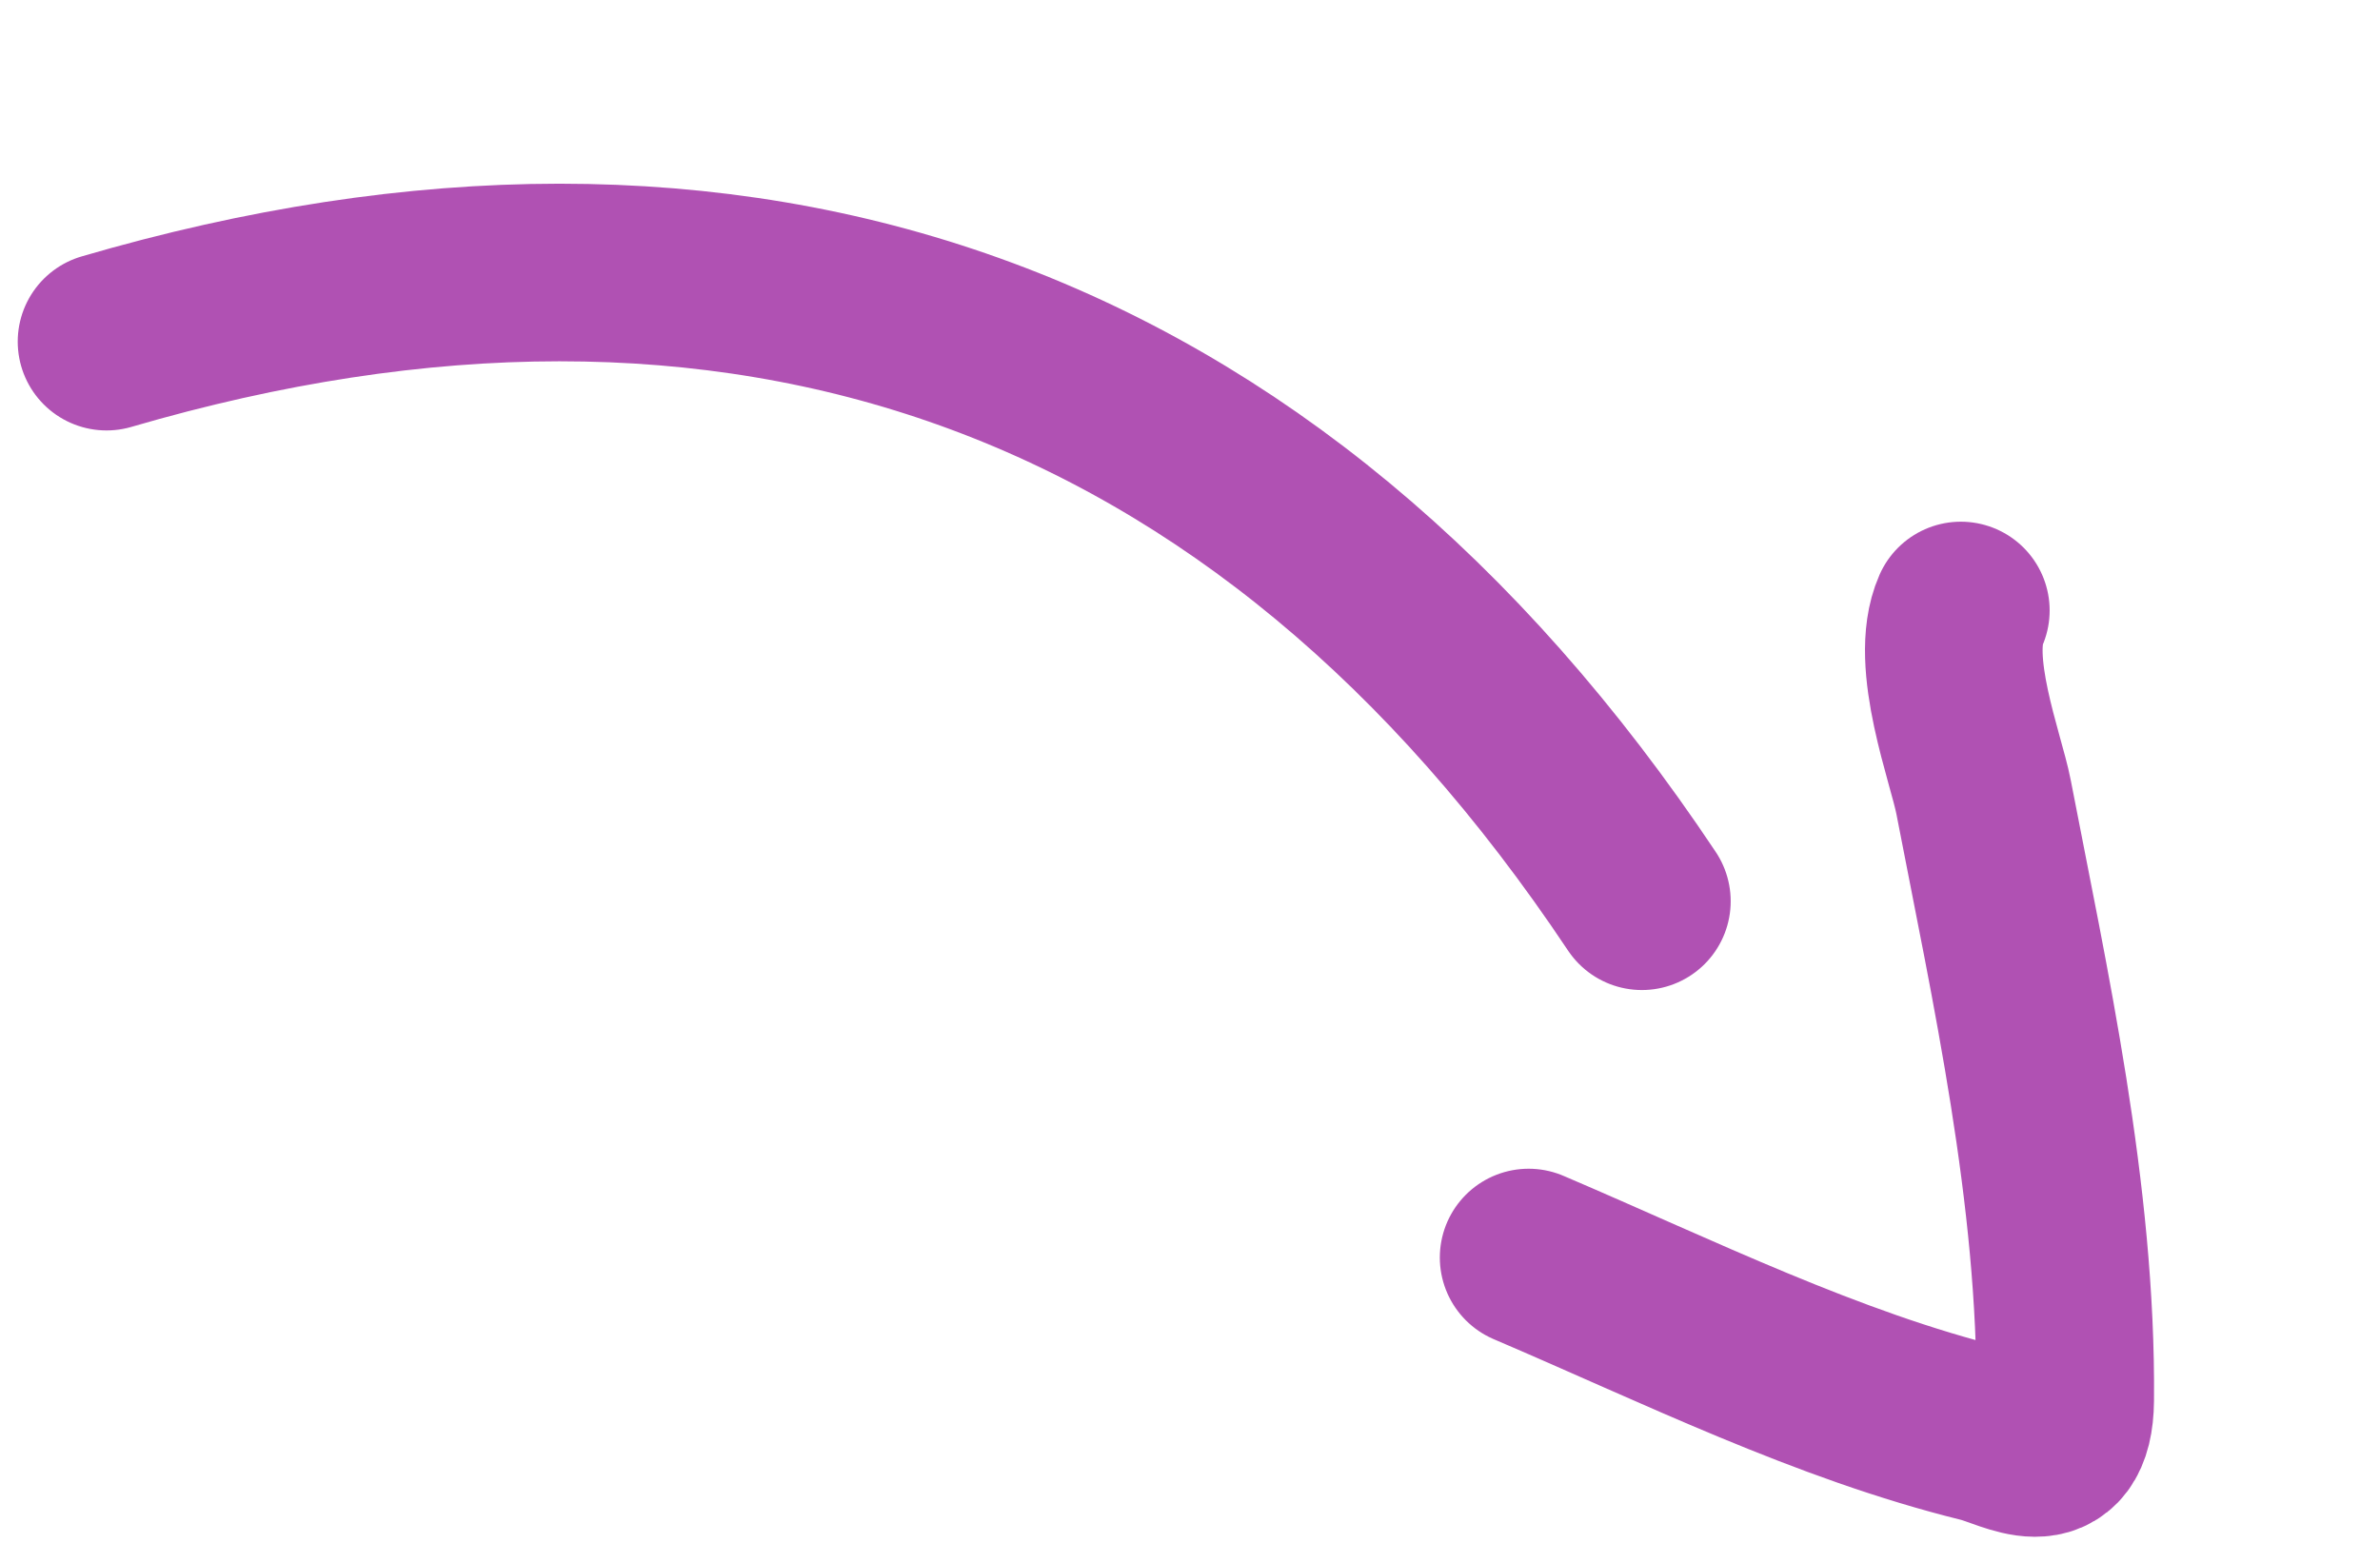 <svg width="67" height="44" viewBox="0 0 67 44" fill="none" xmlns="http://www.w3.org/2000/svg">
<path d="M43.033 35.405C47.247 37.204 51.424 39.281 55.821 40.368C56.66 40.576 58.118 41.542 58.138 39.417C58.191 33.646 56.85 27.682 55.84 22.441C55.631 21.354 54.568 18.618 55.2 17.188" stroke="#B051B3" stroke-width="5" stroke-linecap="round"/>
<path d="M2.999 9.619C20.722 4.438 35.68 9.566 46.221 25.374" stroke="#B051B3" stroke-width="5" stroke-linecap="round"/>
</svg>
